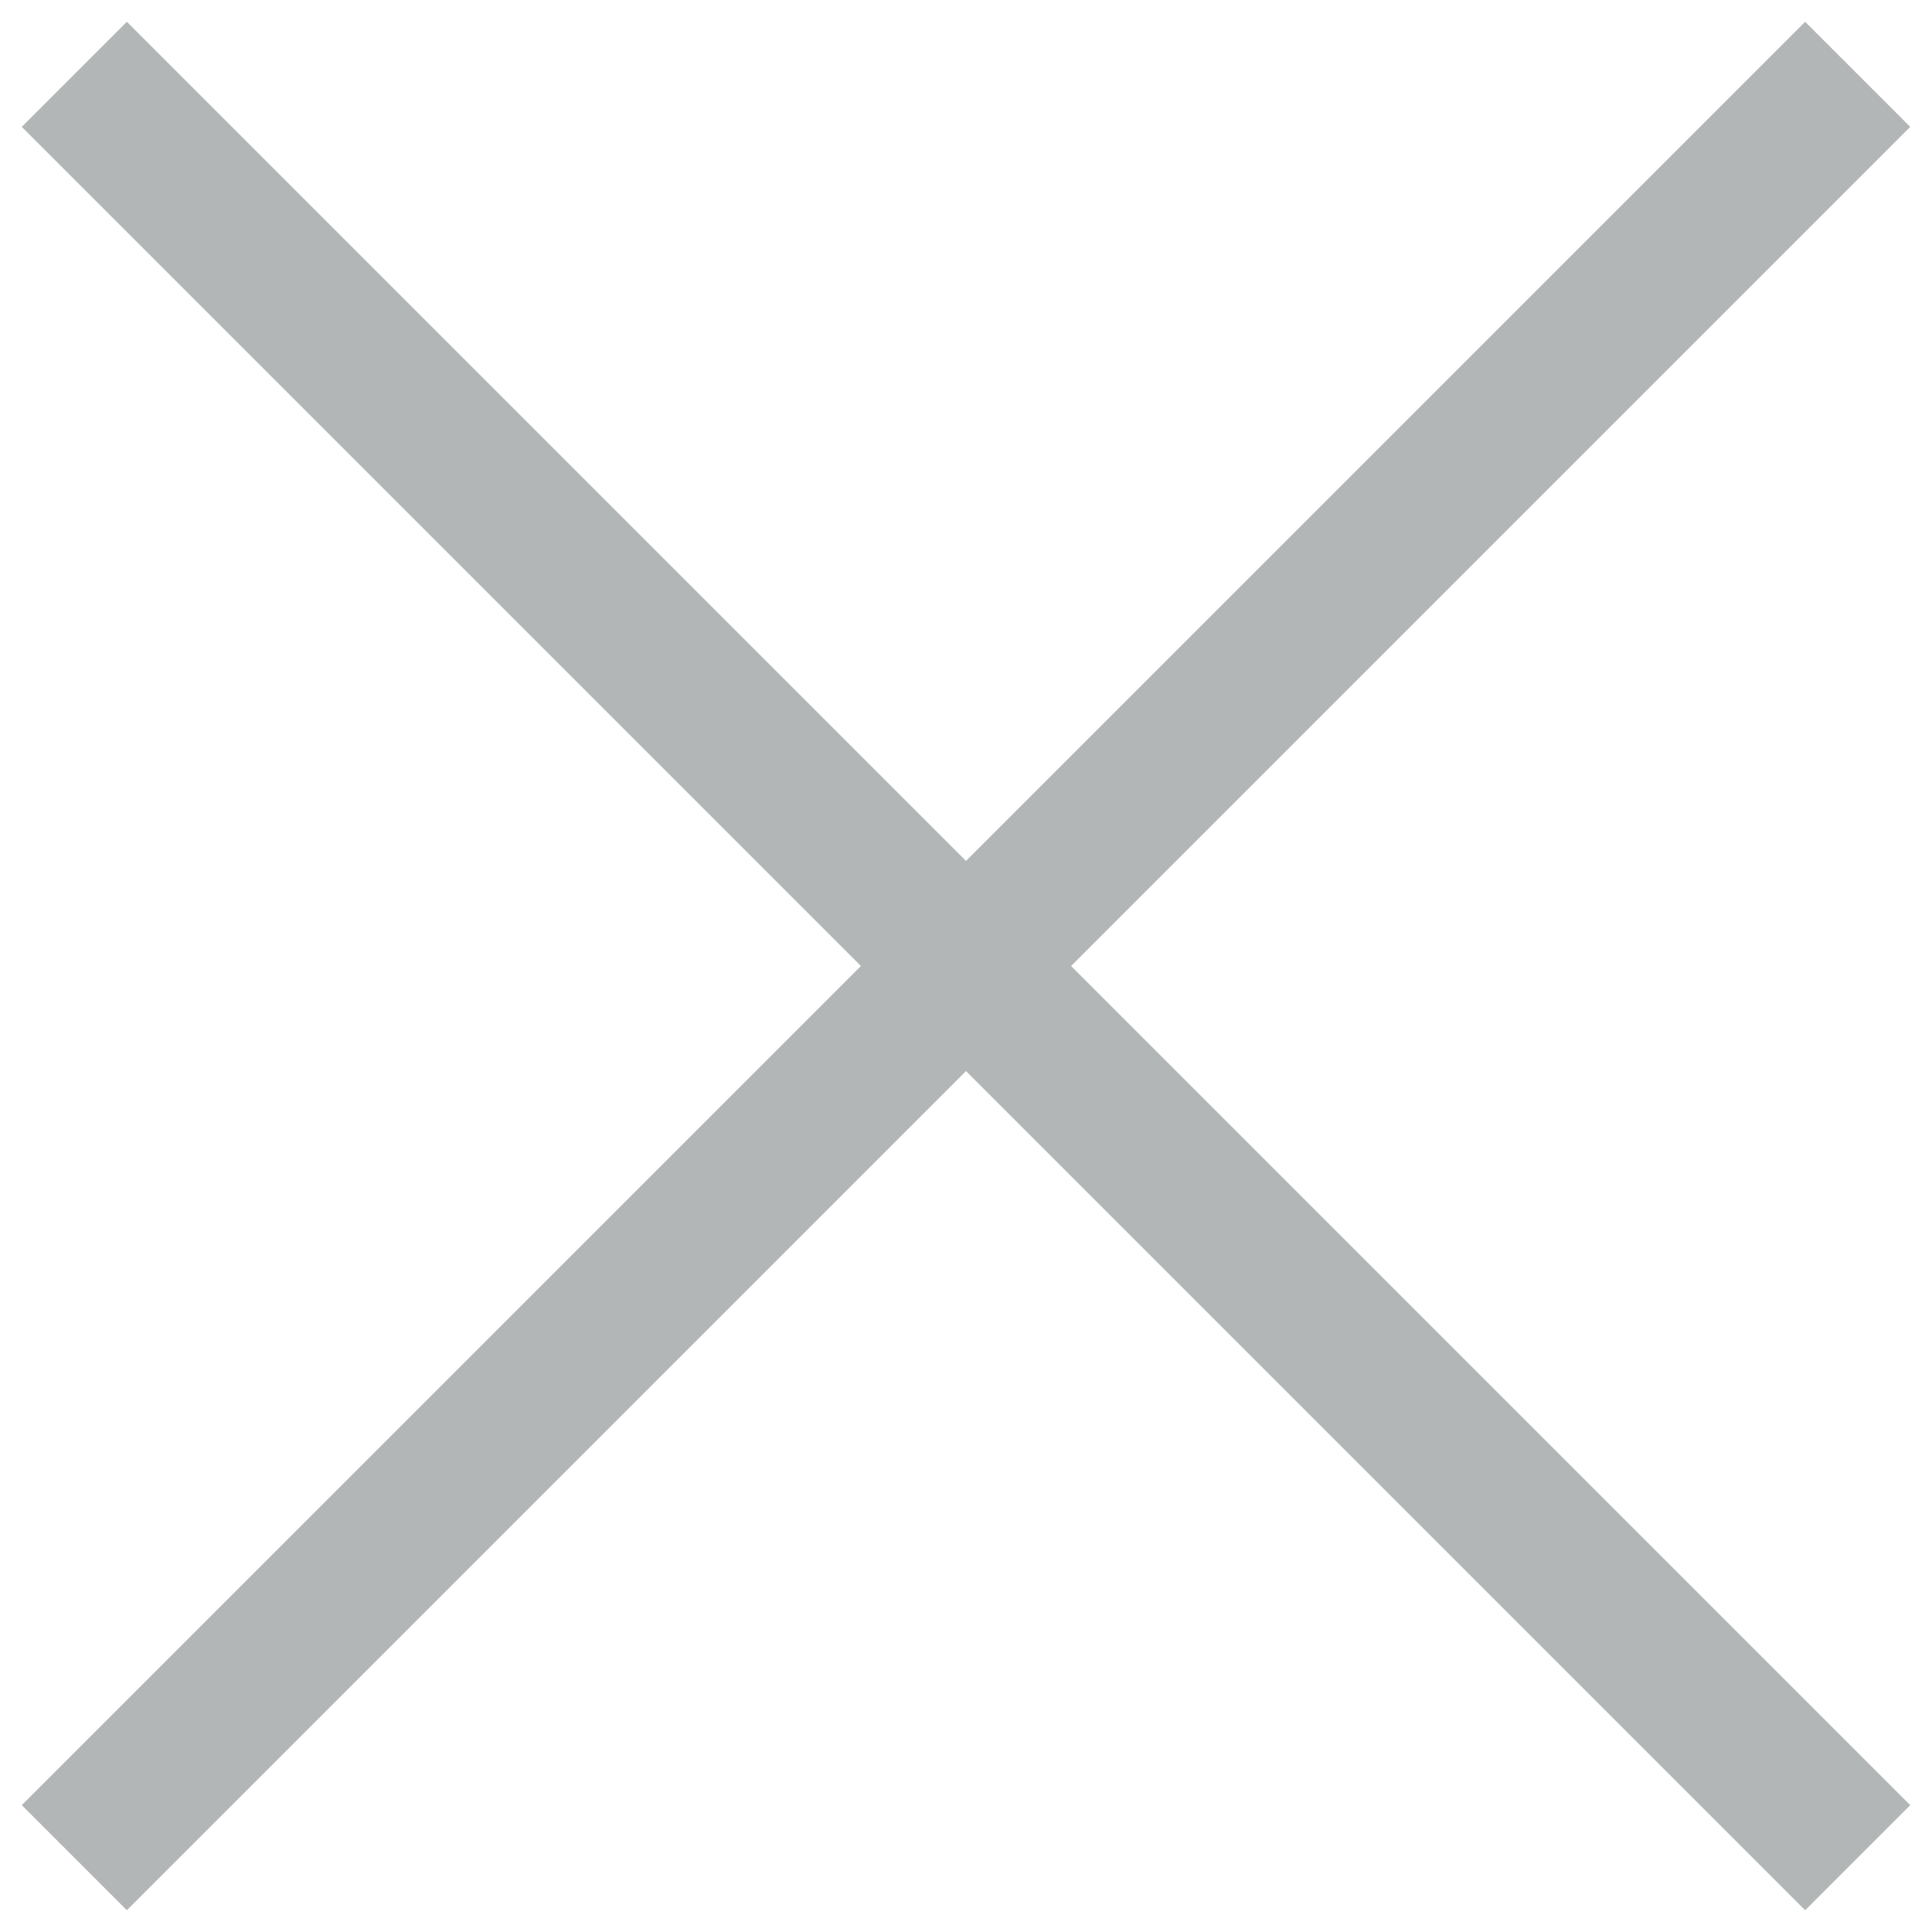<svg width="26" height="26" viewBox="0 0 26 26" fill="none" xmlns="http://www.w3.org/2000/svg">
<path d="M1 25L25 1" stroke="#B3B6B7" stroke-width="2"/>
<path d="M1 1L25 25" stroke="#B3B6B7" stroke-width="2"/>
</svg>
